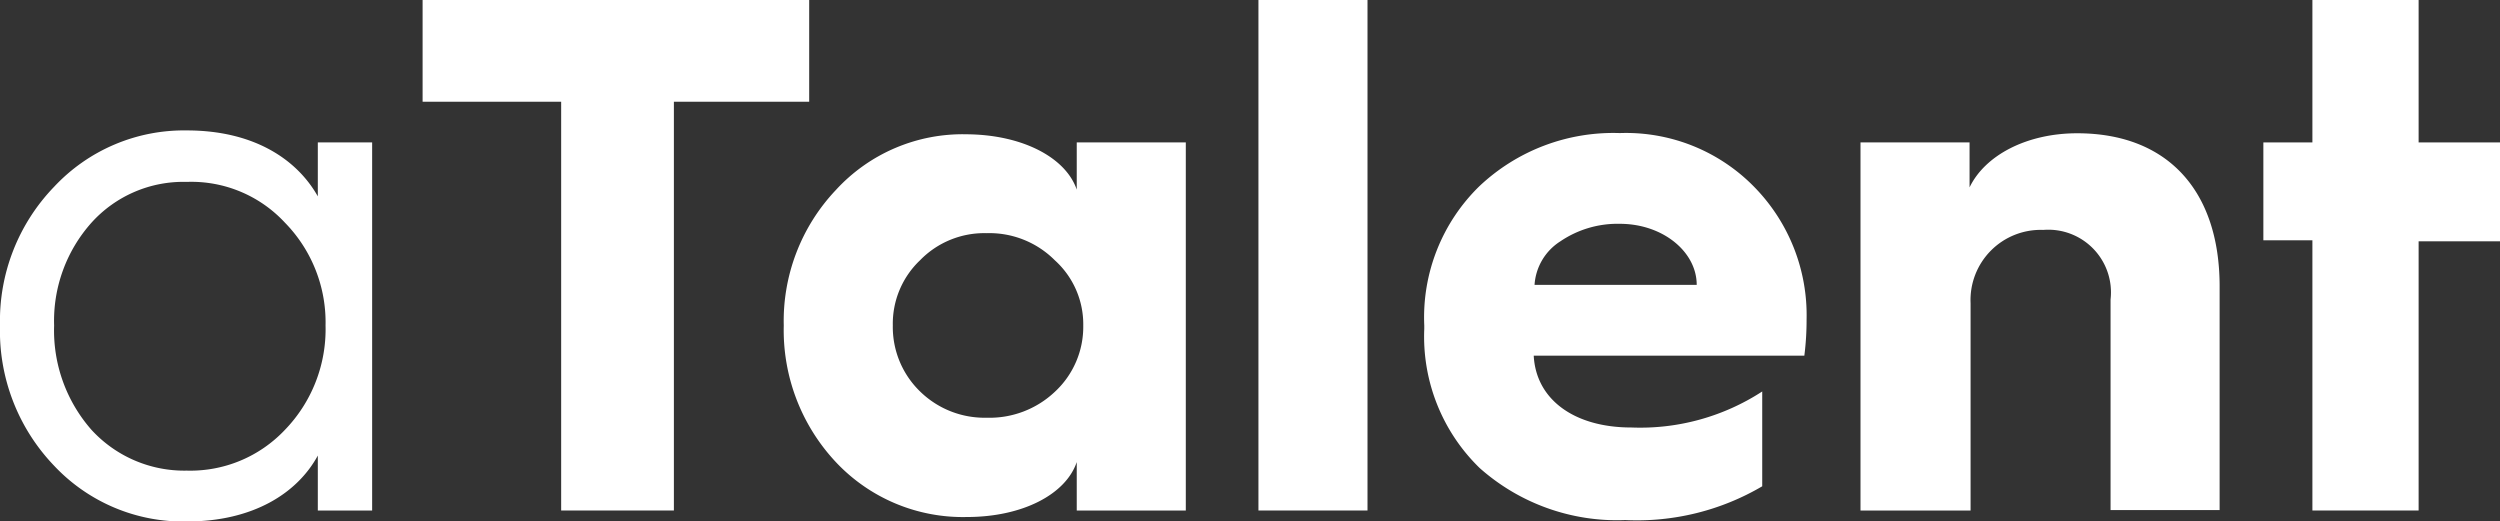 <svg xmlns="http://www.w3.org/2000/svg" viewBox="0 0 122.87 25.63"><rect x="0" y="0" width="122.87" height="25.63" fill="#333333" stroke="none"/><defs><style>.cls-1{fill:#fff;}</style></defs><title>Asset 2</title><g id="Layer_2" data-name="Layer 2"><g id="Layer_1-2" data-name="Layer 1"><path class="cls-1" d="M15.62,9.65V7h2.67V25.09H15.62v-2.7c-1,1.84-3.17,3.24-6.44,3.24a8.7,8.7,0,0,1-6.52-2.74A9.57,9.57,0,0,1,0,16,9.48,9.48,0,0,1,2.66,9.18,8.73,8.73,0,0,1,9.18,6.41C12.45,6.41,14.58,7.81,15.62,9.65ZM14,21.13A7.11,7.11,0,0,0,16,16,7,7,0,0,0,14,10.94a6.27,6.27,0,0,0-4.82-2,6.08,6.08,0,0,0-4.68,2A7.24,7.24,0,0,0,2.66,16,7.39,7.39,0,0,0,4.5,21.13a6.19,6.19,0,0,0,4.68,2A6.39,6.39,0,0,0,14,21.13Z"/><path class="cls-1" d="M27.58,25.09V5H20.77V0h19V5H33.12V25.09Z"/><path class="cls-1" d="M52.92,9.32V7h5.36V25.09H52.92V22.71c-.54,1.59-2.67,2.7-5.4,2.7a8.56,8.56,0,0,1-6.44-2.7A9.48,9.48,0,0,1,38.52,16a9.36,9.36,0,0,1,2.56-6.66,8.45,8.45,0,0,1,6.44-2.74C50.25,6.62,52.38,7.74,52.92,9.32Zm-1.08,9.94A4.35,4.35,0,0,0,53.24,16a4.24,4.24,0,0,0-1.4-3.21,4.54,4.54,0,0,0-3.35-1.33,4.4,4.4,0,0,0-3.27,1.33A4.3,4.3,0,0,0,43.88,16a4.41,4.41,0,0,0,1.34,3.24,4.53,4.53,0,0,0,3.27,1.29A4.67,4.67,0,0,0,51.84,19.26Z"/><path class="cls-1" d="M61.85,25.09V0h5.36V25.09Z"/><path class="cls-1" d="M70,16a9,9,0,0,1,2.7-6.84,9.58,9.58,0,0,1,6.91-2.62,8.81,8.81,0,0,1,6.62,2.66,9,9,0,0,1,2.56,6.51,14,14,0,0,1-.11,1.77H75.38c.11,2.16,2,3.53,4.79,3.53a11,11,0,0,0,6.44-1.77V23.9a12.14,12.14,0,0,1-6.73,1.66A10.16,10.16,0,0,1,72.72,23,9,9,0,0,1,70,16.16Zm13.39-2c0-1.62-1.66-3-3.78-3a5,5,0,0,0-2.92.86A2.74,2.74,0,0,0,75.42,14Z"/><path class="cls-1" d="M91.44,25.09V7H96.8V9.21c.76-1.58,2.81-2.66,5.29-2.66,4.43,0,7,2.81,7,7.52v11h-5.36V14.72a3.08,3.08,0,0,0-3.31-3.42,3.45,3.45,0,0,0-3.57,3.6V25.09Z"/><path class="cls-1" d="M113.65,25.09V11.81h-2.41V7h2.41V0h5.22V7h4v4.86h-4V25.09Z"/></g></g></svg>